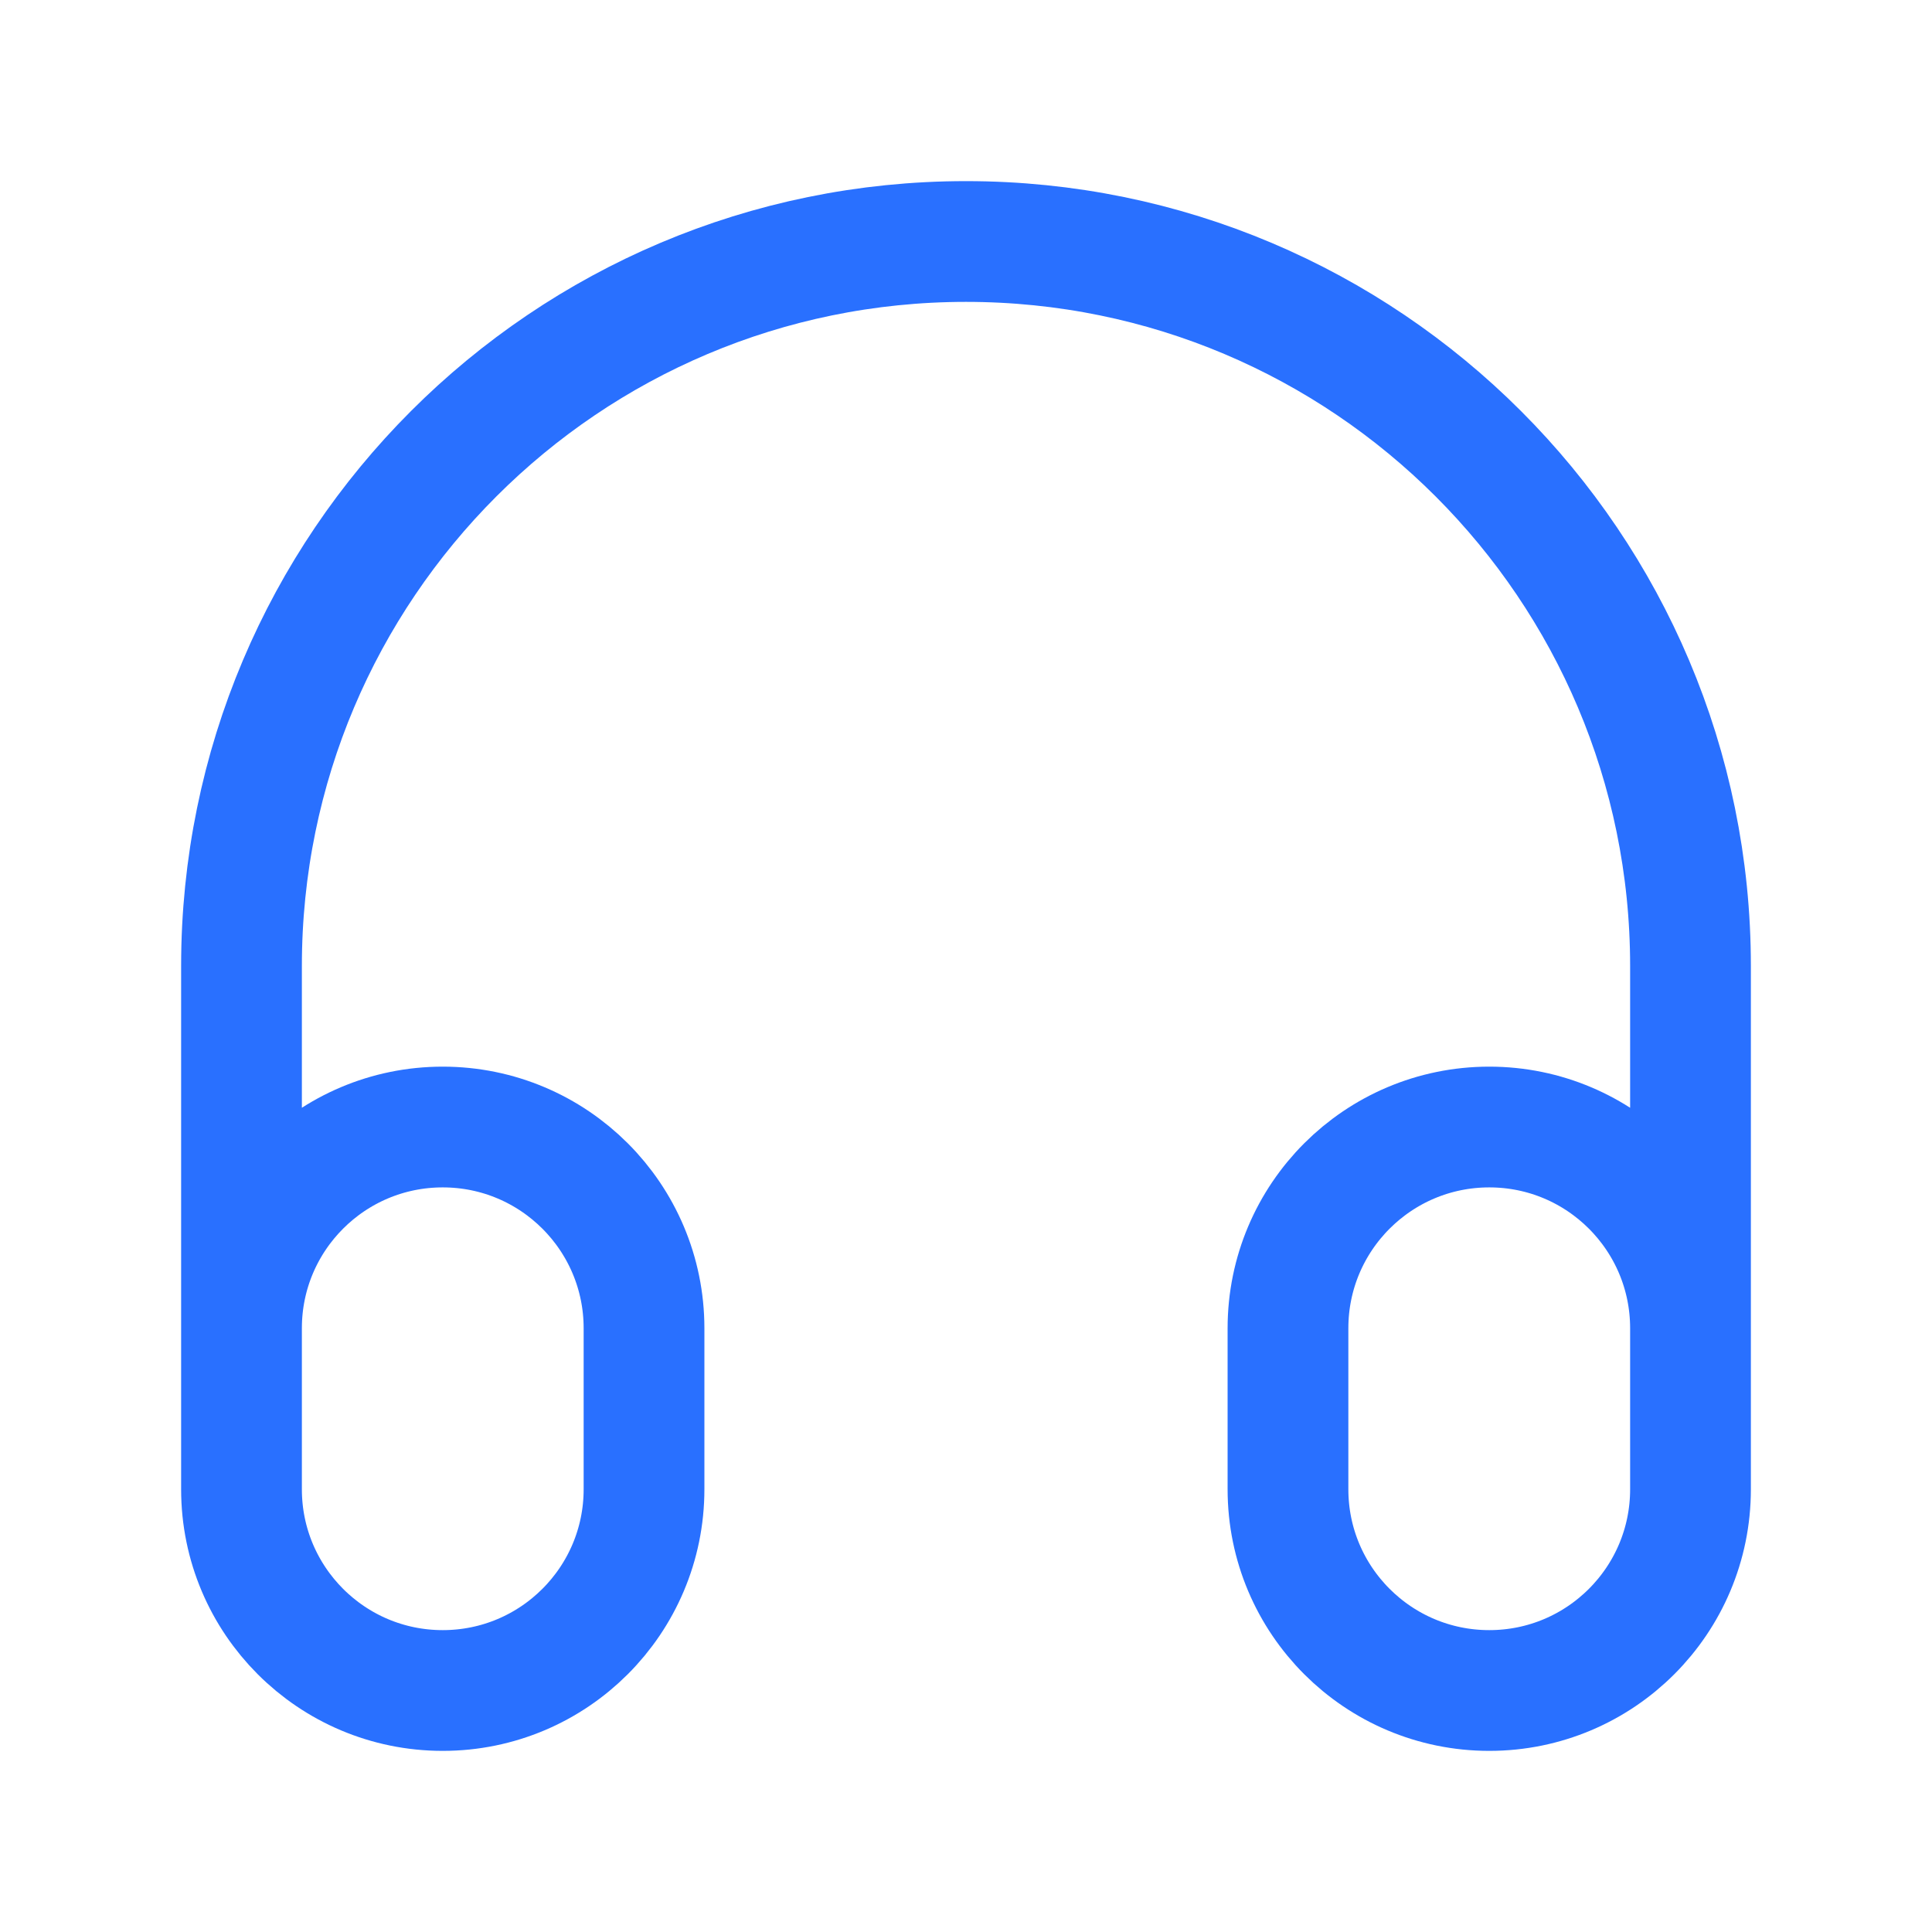 <?xml version="1.0" encoding="UTF-8"?> <svg xmlns="http://www.w3.org/2000/svg" width="32" height="32" viewBox="0 0 32 32" fill="none"><path d="M28 24V16C28 9.373 22.627 4 16 4C9.373 4 4 9.373 4 16V24M7.333 28C5.492 28 4 26.508 4 24.667V22C4 20.159 5.492 18.667 7.333 18.667C9.174 18.667 10.667 20.159 10.667 22V24.667C10.667 26.508 9.174 28 7.333 28ZM24.667 28C22.826 28 21.333 26.508 21.333 24.667V22C21.333 20.159 22.826 18.667 24.667 18.667C26.508 18.667 28 20.159 28 22V24.667C28 26.508 26.508 28 24.667 28Z" stroke="#2970FF" stroke-width="2" stroke-linecap="round" stroke-linejoin="round"></path></svg> 